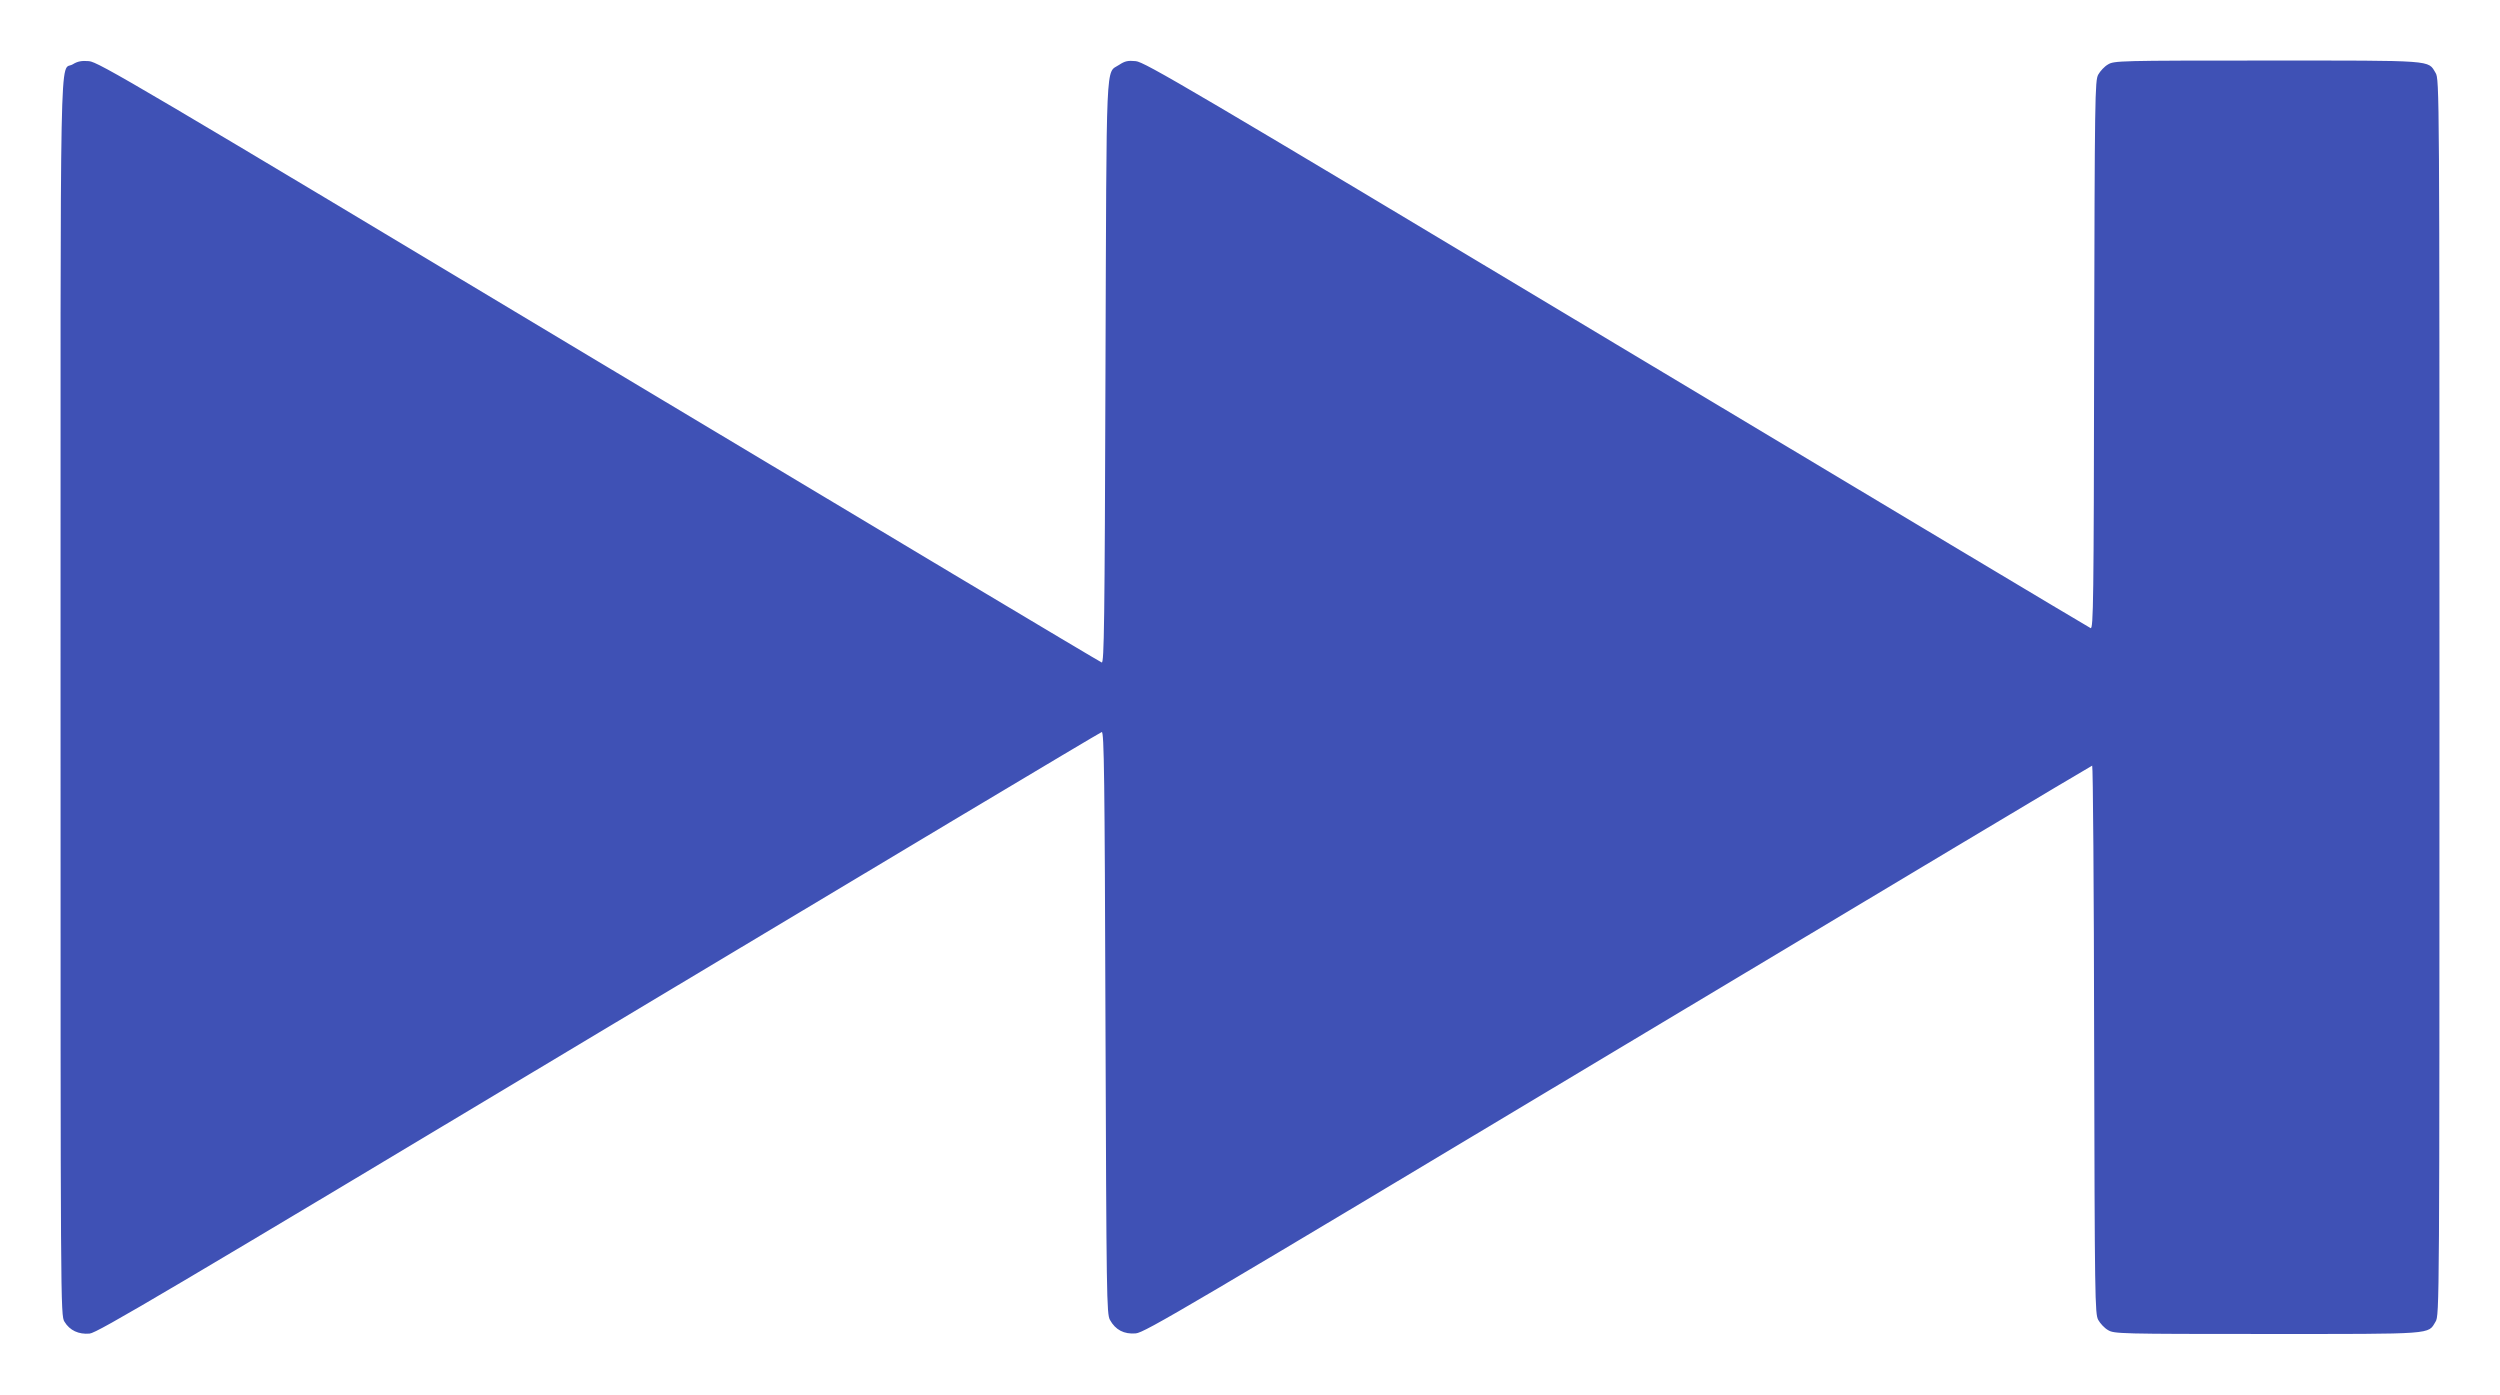 <?xml version="1.0" standalone="no"?>
<!DOCTYPE svg PUBLIC "-//W3C//DTD SVG 20010904//EN"
 "http://www.w3.org/TR/2001/REC-SVG-20010904/DTD/svg10.dtd">
<svg version="1.0" xmlns="http://www.w3.org/2000/svg"
 width="1280pt" height="714pt" viewBox="0 0 1280 714"
 preserveAspectRatio="xMidYMid meet">
<g transform="translate(0,714) scale(0.1,-0.1)"
fill="#3f51b5" stroke="none">
<path d="M373 6811 c-69 -43 -63 253 -63 -3243 0 -3119 0 -3163 20 -3195 27
-45 73 -66 129 -61 40 4 393 213 2607 1541 1409 845 2568 1538 2575 1539 12 3
15 -233 19 -1487 5 -1410 6 -1492 23 -1523 28 -51 72 -74 132 -69 46 4 257
129 2470 1456 1331 798 2423 1451 2427 1451 4 0 9 -631 10 -1403 3 -1328 4
-1404 21 -1435 10 -18 32 -42 50 -52 31 -19 56 -20 815 -20 864 0 822 -3 862
63 20 32 20 76 20 3197 0 3121 0 3165 -20 3197 -40 66 2 63 -862 63 -759 0
-784 -1 -815 -20 -18 -10 -40 -34 -50 -52 -17 -31 -18 -107 -21 -1437 -2
-1263 -4 -1402 -18 -1397 -8 3 -1101 657 -2427 1452 -2192 1315 -2417 1447
-2462 1451 -41 4 -56 0 -85 -19 -70 -47 -64 74 -70 -1573 -4 -1290 -7 -1490
-19 -1487 -8 2 -1167 695 -2575 1539 -2368 1421 -2564 1537 -2611 1540 -37 3
-58 -1 -82 -16z"/>
</g>
</svg>
